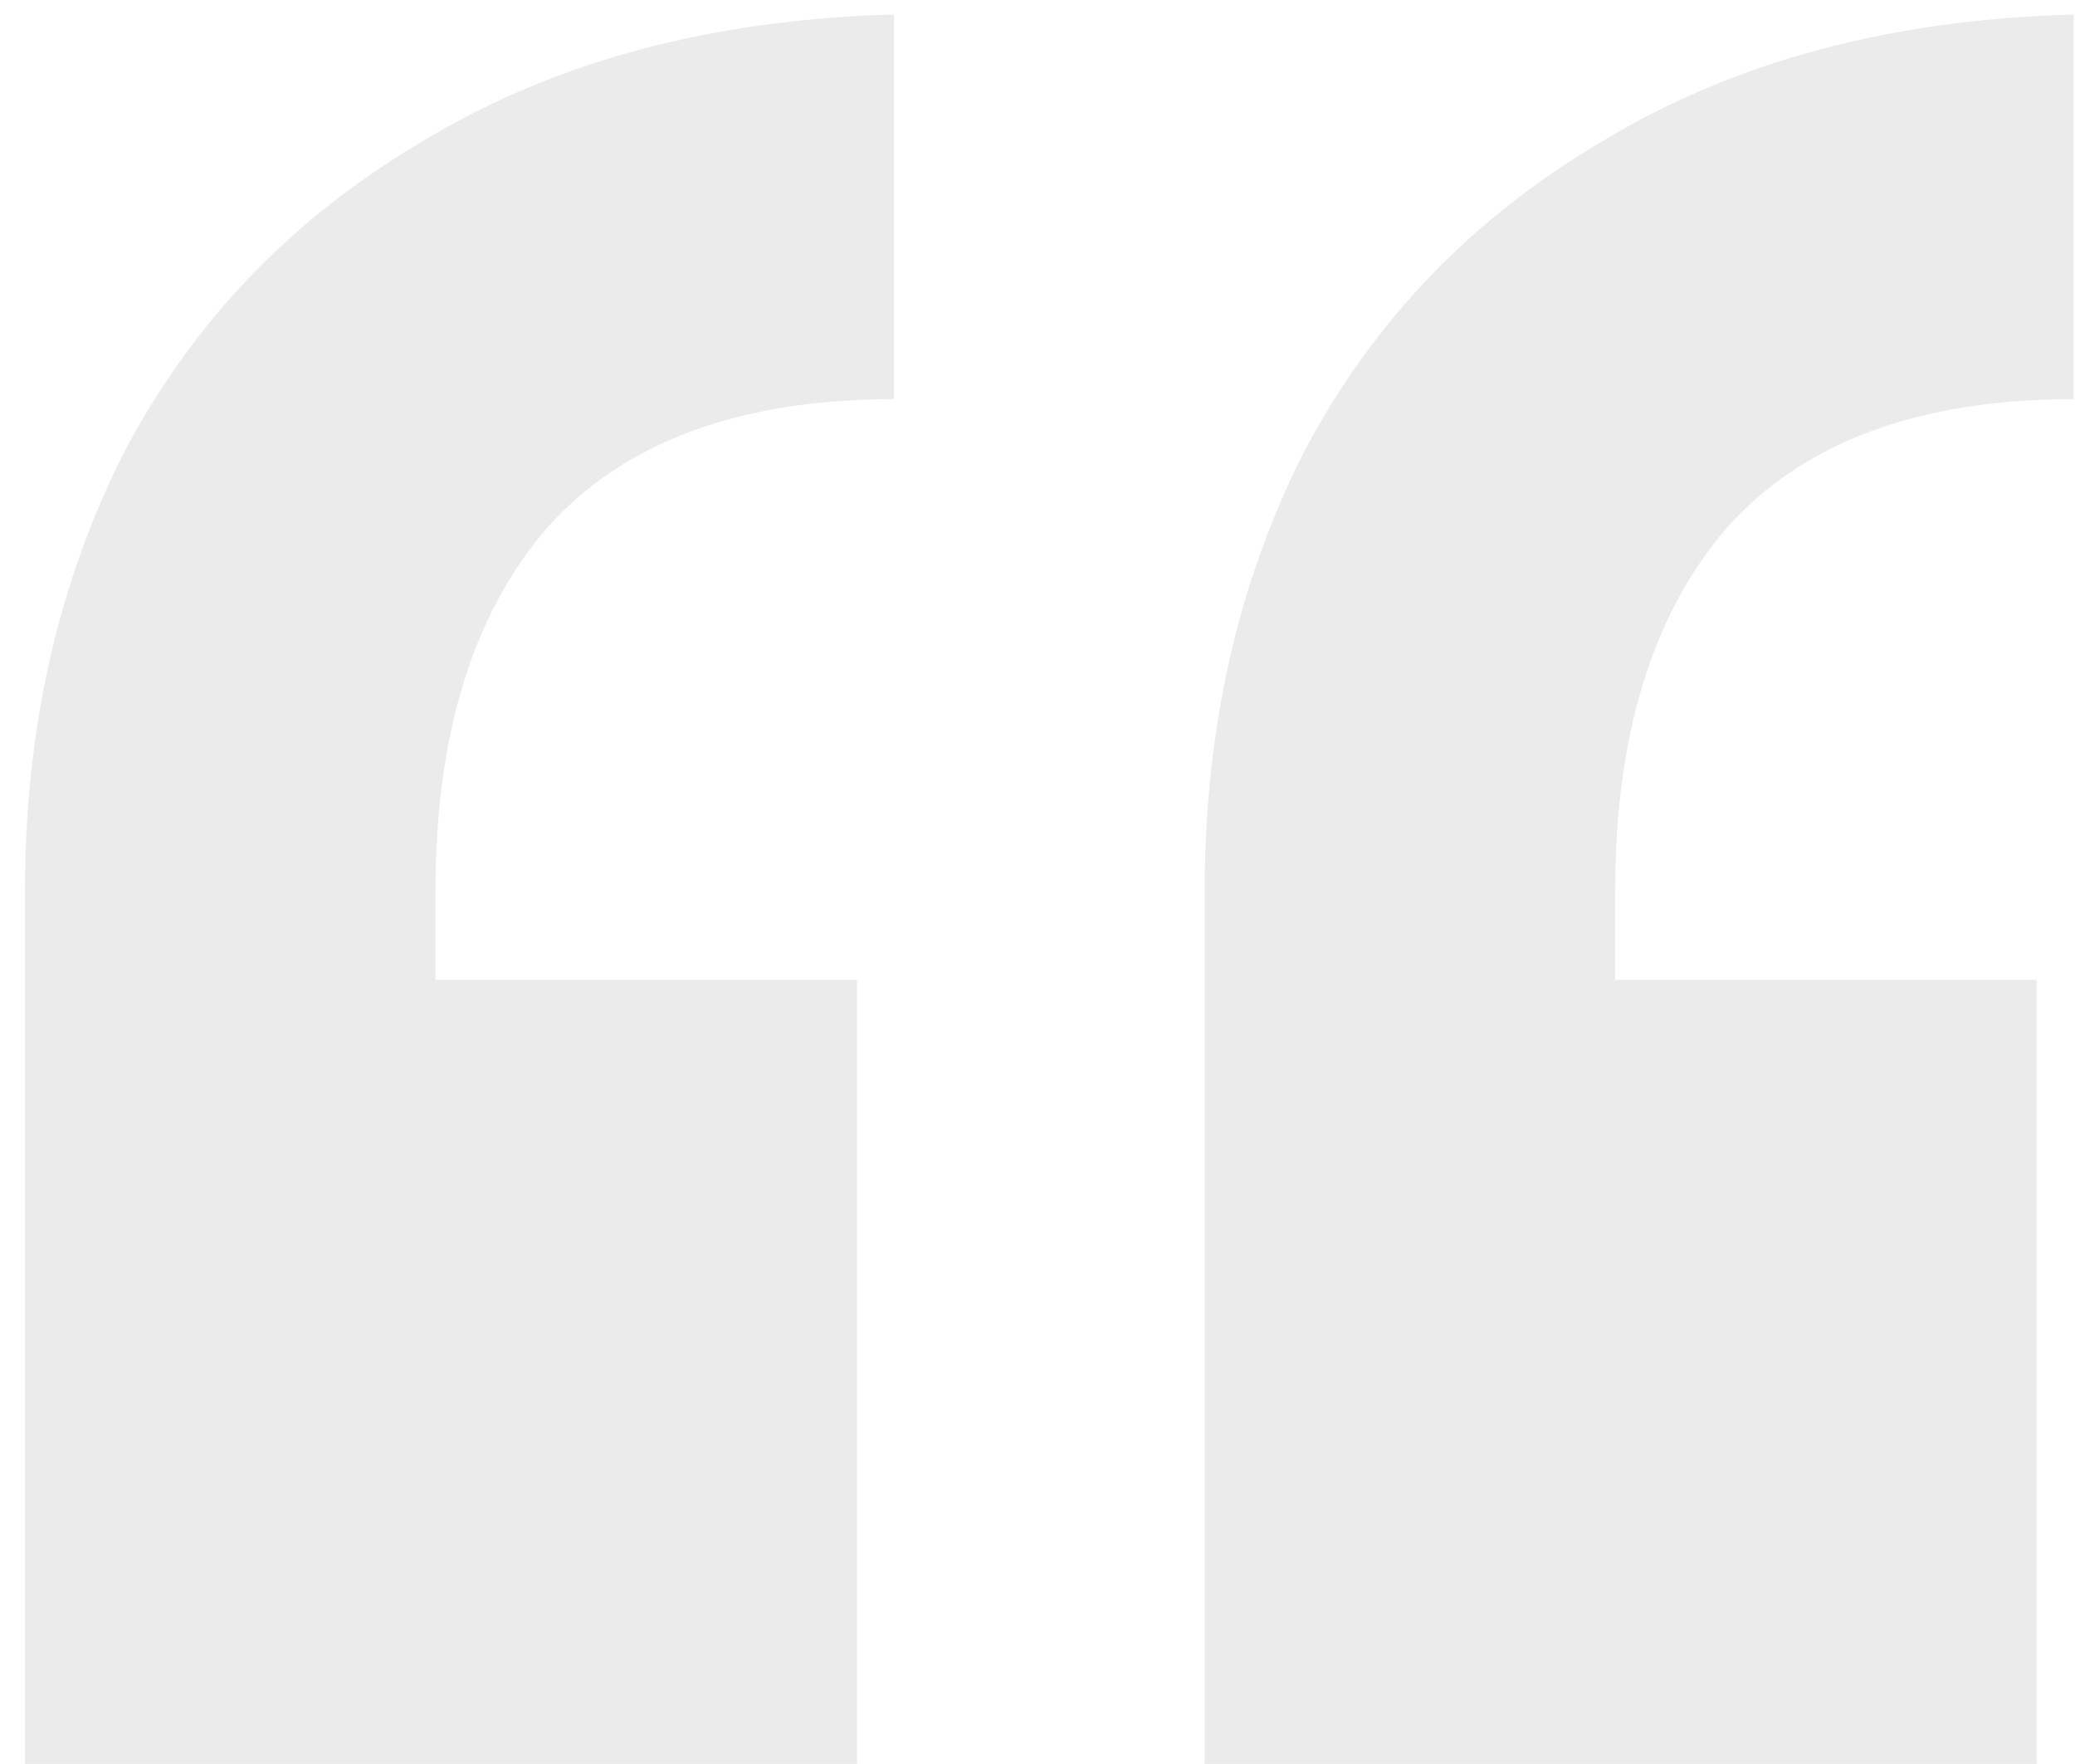 <svg width="80" height="68" viewBox="0 0 80 68" fill="none" xmlns="http://www.w3.org/2000/svg">
<path d="M0.963 34.35C0.963 28.076 2.246 22.421 4.812 17.383C7.474 12.345 11.324 8.353 16.361 5.406C21.399 2.365 27.435 0.749 34.469 0.559V15.387C28.48 15.387 24.013 17.05 21.066 20.377C18.215 23.704 16.789 28.361 16.789 34.35V37.772H33.043V67.998H0.963V34.35ZM79.951 15.387C73.963 15.387 69.495 17.05 66.549 20.377C63.697 23.704 62.272 28.361 62.272 34.35V37.772H78.525V67.998H46.445V34.35C46.445 28.076 47.728 22.421 50.295 17.383C52.956 12.345 56.806 8.353 61.844 5.406C66.882 2.365 72.917 0.749 79.951 0.559V15.387Z" fill="#D9D9D9" fill-opacity="0.5"/>
</svg>
